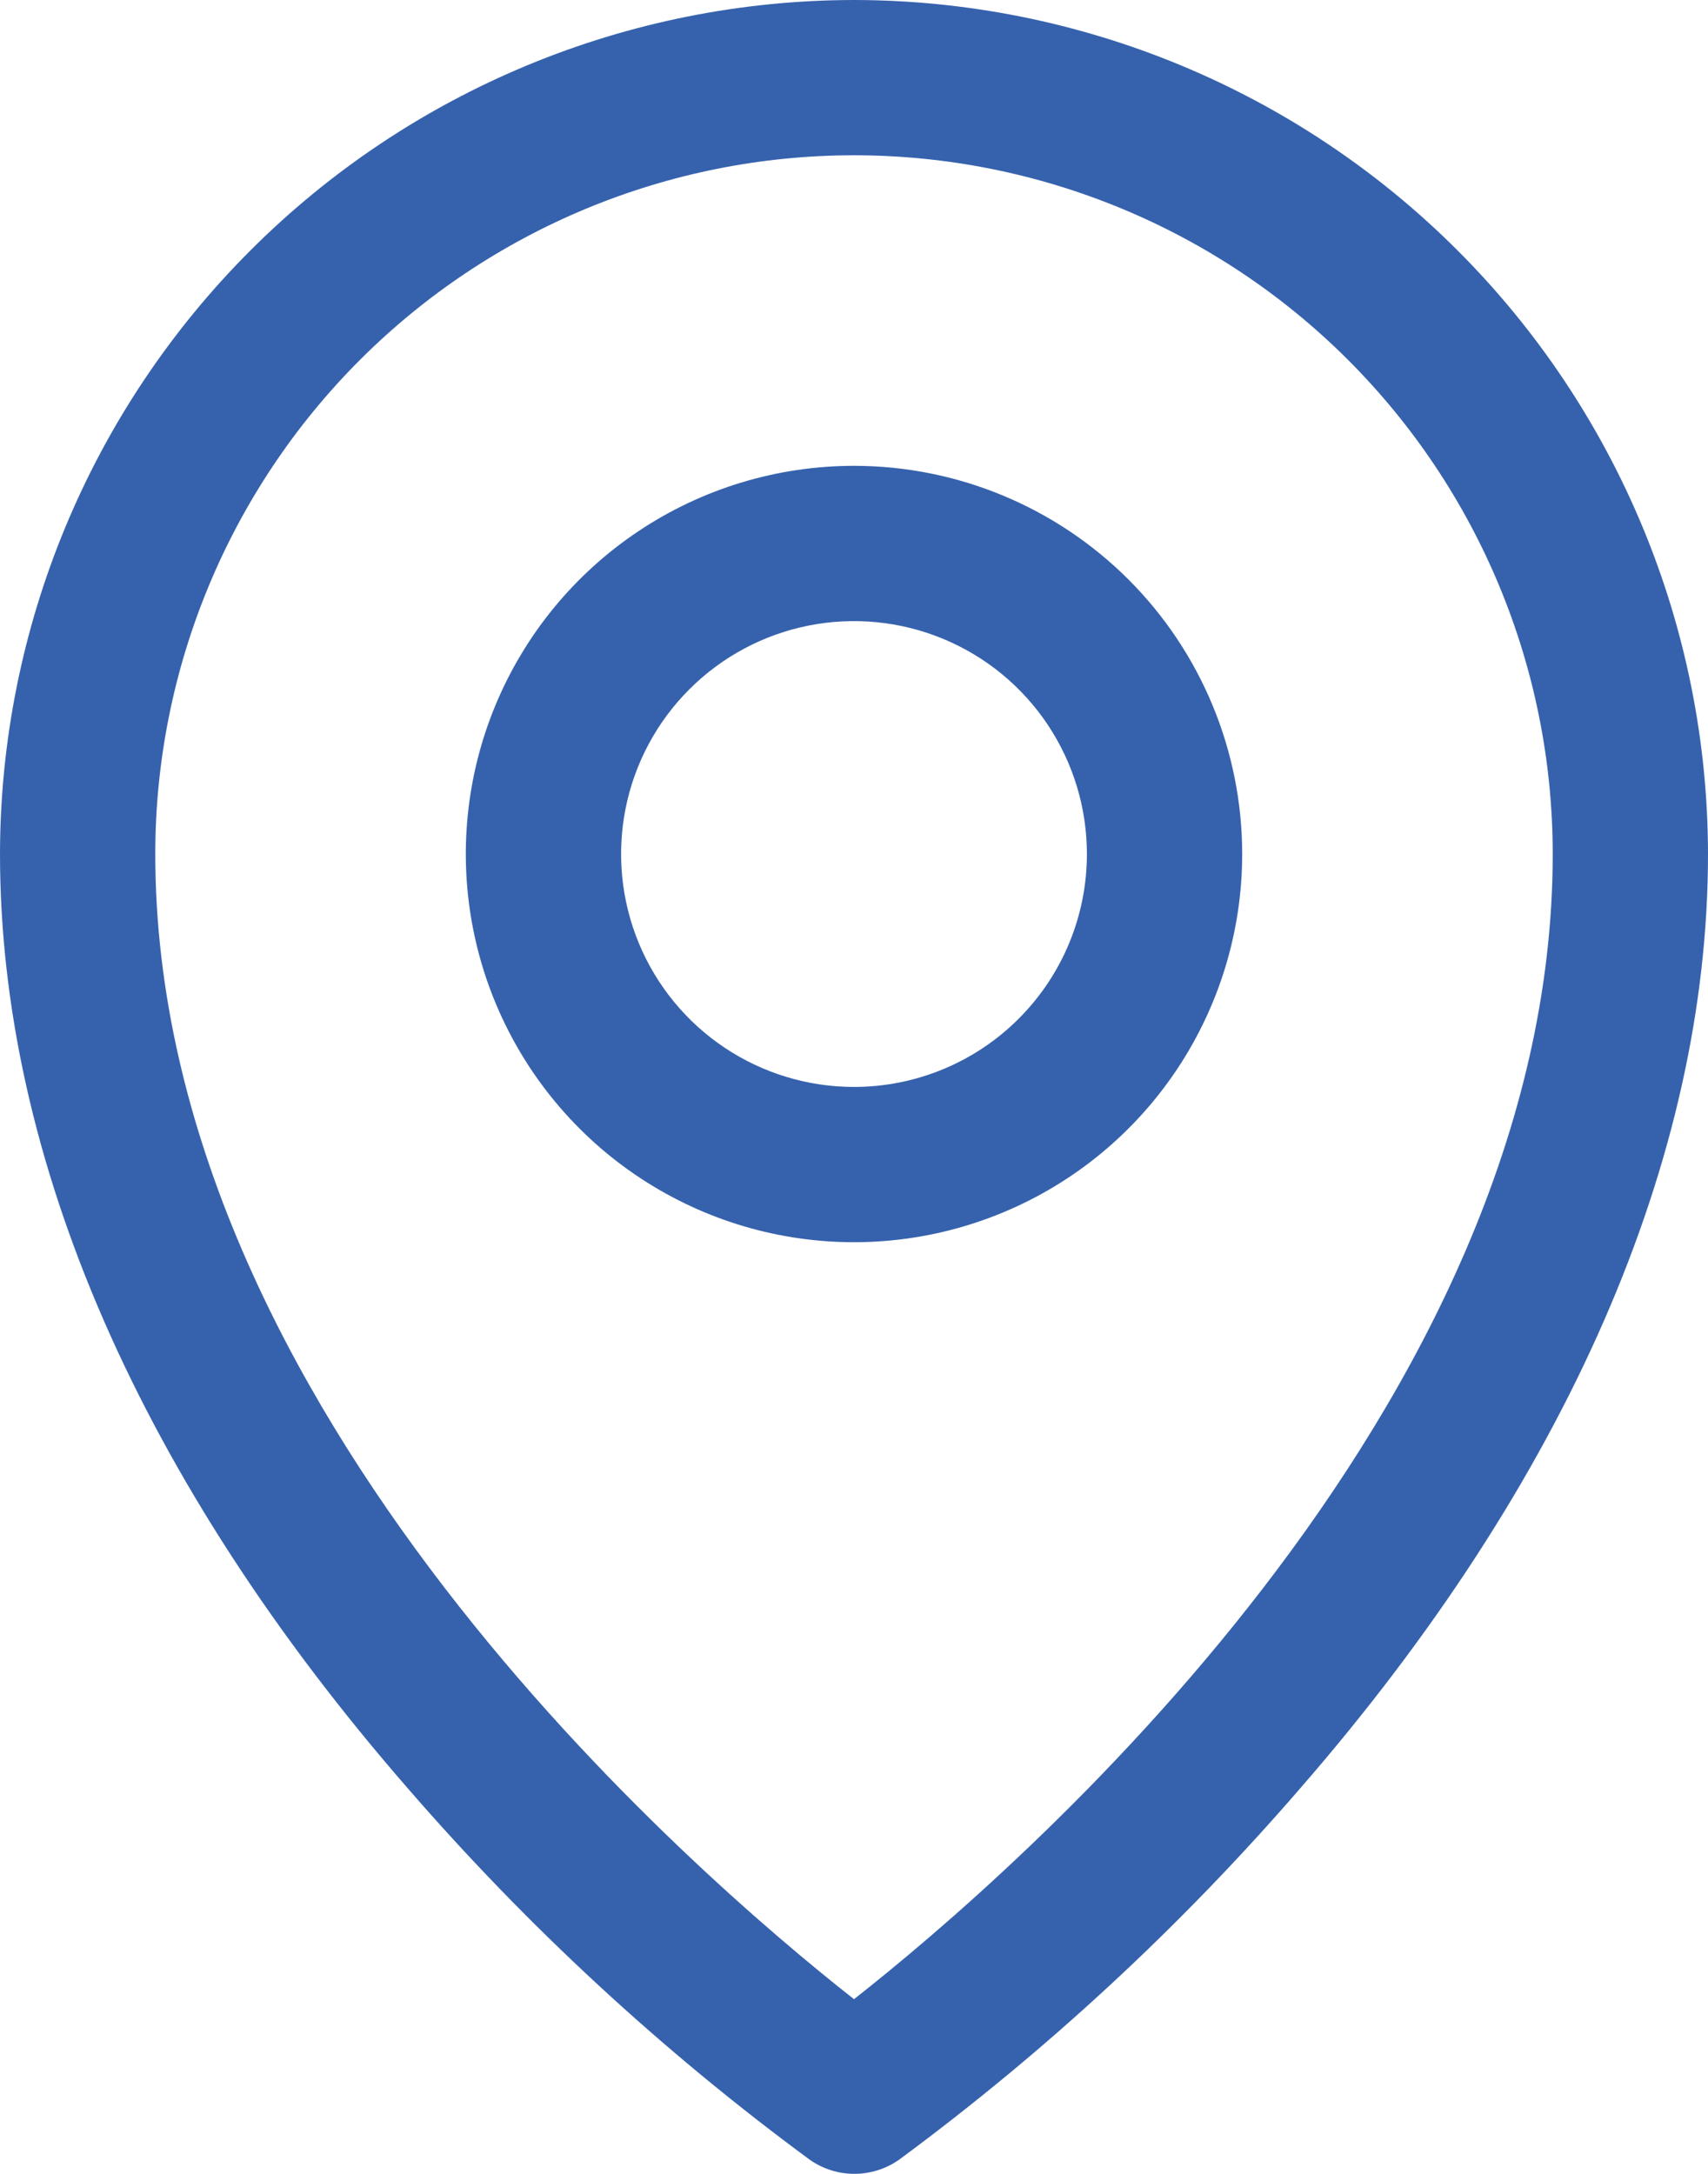 <svg width="55" height="70" viewBox="0 0 55 70" fill="none" xmlns="http://www.w3.org/2000/svg">
<path d="M27.5 15C25.028 15 22.611 15.733 20.555 17.107C18.5 18.48 16.898 20.432 15.951 22.716C15.005 25 14.758 27.514 15.24 29.939C15.723 32.363 16.913 34.591 18.661 36.339C20.409 38.087 22.637 39.278 25.061 39.76C27.486 40.242 30 39.995 32.283 39.048C34.568 38.102 36.52 36.5 37.893 34.445C39.267 32.389 40 29.972 40 27.5C40 24.185 38.683 21.005 36.339 18.661C33.995 16.317 30.815 15 27.5 15ZM27.5 35C26.017 35 24.567 34.56 23.333 33.736C22.1 32.912 21.139 31.741 20.571 30.37C20.003 29 19.855 27.492 20.144 26.037C20.433 24.582 21.148 23.246 22.197 22.197C23.246 21.148 24.582 20.433 26.037 20.144C27.492 19.855 29 20.003 30.37 20.571C31.741 21.139 32.912 22.1 33.736 23.333C34.56 24.567 35 26.017 35 27.5C35 29.489 34.21 31.397 32.803 32.803C31.397 34.21 29.489 35 27.5 35ZM27.5 0C20.209 0.008 13.219 2.908 8.064 8.064C2.908 13.219 0.008 20.209 0 27.5C0 37.312 4.534 47.712 13.125 57.578C16.985 62.036 21.329 66.05 26.078 69.547C26.498 69.841 26.999 69.999 27.512 69.999C28.026 69.999 28.526 69.841 28.947 69.547C33.687 66.049 38.023 62.035 41.875 57.578C50.453 47.712 55 37.312 55 27.5C54.992 20.209 52.092 13.219 46.936 8.064C41.781 2.908 34.791 0.008 27.5 0ZM27.5 64.375C22.334 60.312 5 45.391 5 27.5C5 21.533 7.371 15.81 11.59 11.59C15.81 7.371 21.533 5 27.5 5C33.467 5 39.19 7.371 43.41 11.59C47.63 15.81 50 21.533 50 27.5C50 45.384 32.666 60.312 27.5 64.375Z" fill="#3662AD"/>
</svg>
